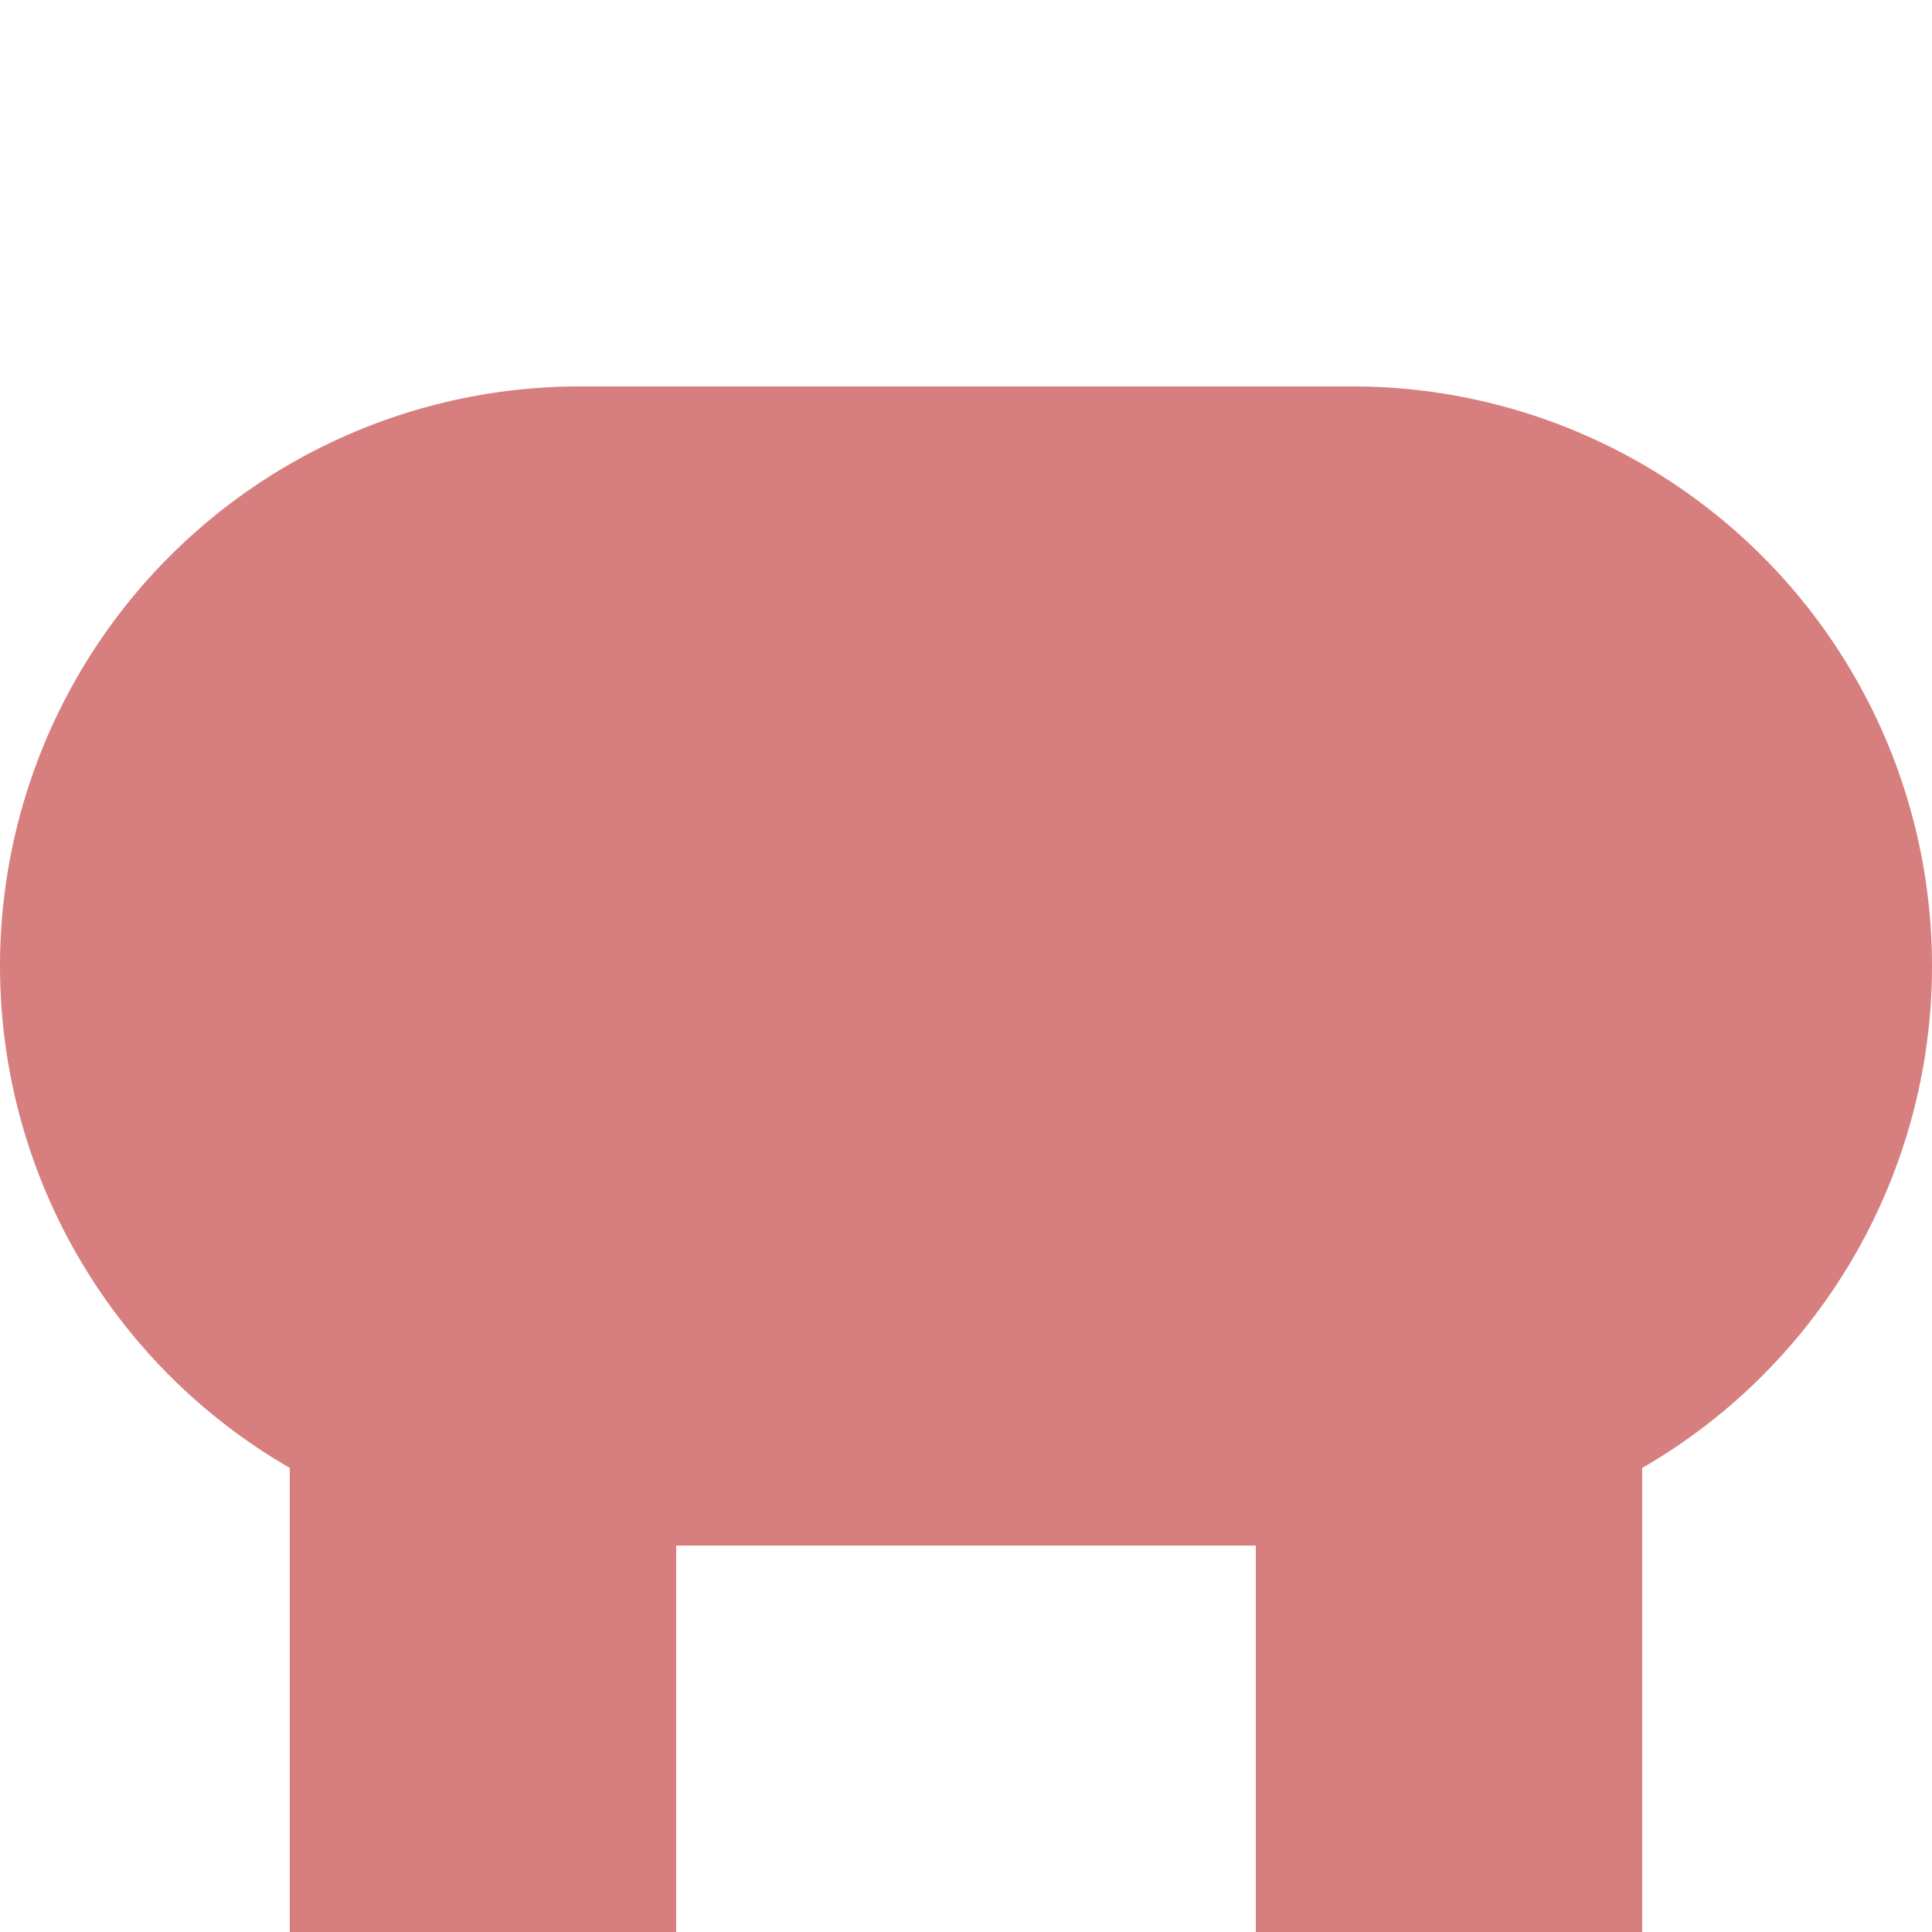 <?xml version="1.0" encoding="UTF-8"?>
<svg xmlns="http://www.w3.org/2000/svg" width="500" height="500">
 <title>exvKBHFa</title>
 <g stroke="#D77F7E">
  <path d="M 125,500 V 250 m 250,0 V 500" stroke-width="100"/>
  <path d="M 150,250 H 350" stroke-width="300" stroke-linecap="round"/>
 </g>
</svg>